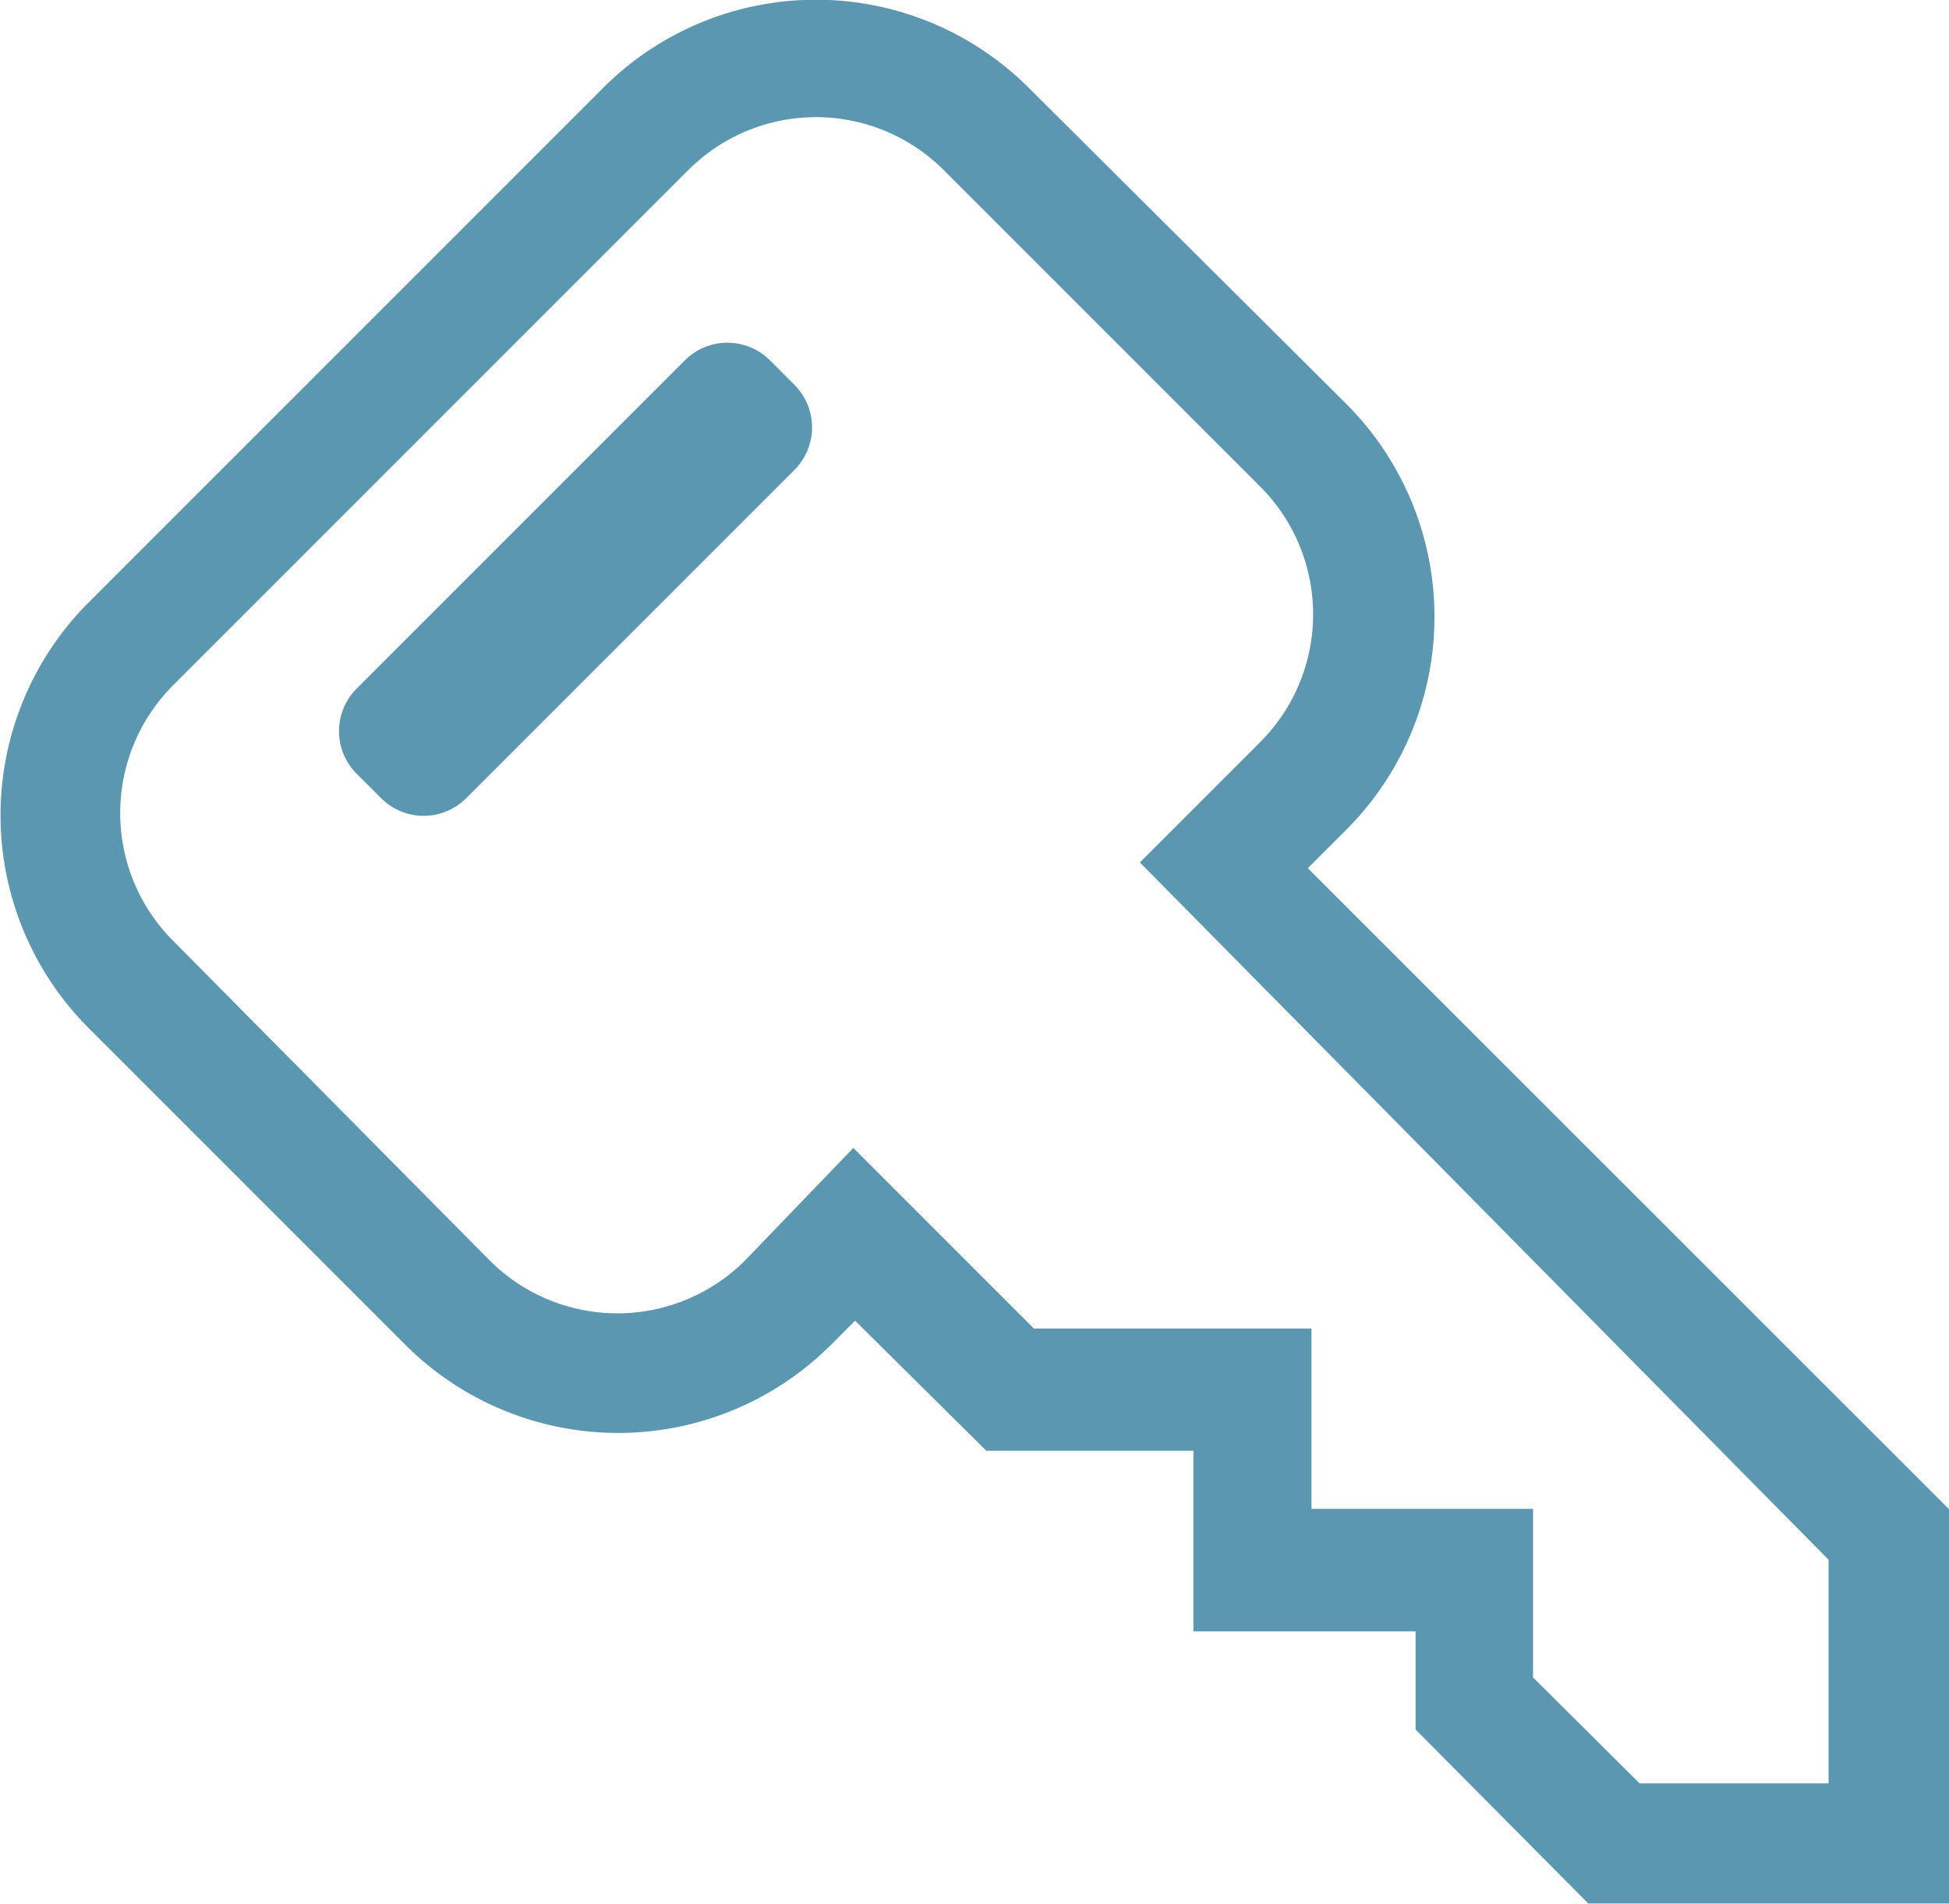 <svg xmlns="http://www.w3.org/2000/svg" width="28.792" height="28.125" viewBox="0 0 28.792 28.125">
  <g id="key-outline-badged" transform="translate(-1.626 -2.376)">
    <path id="Tracciato_1291" data-name="Tracciato 1291" d="M.889,0H7.746a.889.889,0,0,1,.889.889V1.4a.889.889,0,0,1-.889.889H.889A.889.889,0,0,1,0,1.4V.889A.889.889,0,0,1,.889,0Z" transform="translate(6.266 13.176) rotate(-45)" fill="#5b97b1"/>
    <path id="Tracciato_1292" data-name="Tracciato 1292" d="M20.946,15.2l.56-.56a4.447,4.447,0,0,0,.018-6.288l-4.7-4.678a4.447,4.447,0,0,0-6.288,0l-7.6,7.6a4.447,4.447,0,0,0,0,6.288l4.678,4.678a4.447,4.447,0,0,0,6.288,0l.356-.356,1.939,1.921h3.059v2.668h3.282v1.45l2.552,2.57h5.336V24.676Zm7.693,13.518H25.847l-1.574-1.565v-2.49H21V22H16.9l-2.668-2.668-1.6,1.663a2.668,2.668,0,0,1-3.771,0L4.182,16.271a2.668,2.668,0,0,1,0-3.771l7.613-7.613a2.668,2.668,0,0,1,3.771,0l4.678,4.678a2.668,2.668,0,0,1,0,3.771l-1.779,1.779,10.174,10.3Z" transform="translate(0 0)" fill="#5b97b1"/>
  </g>
</svg>
